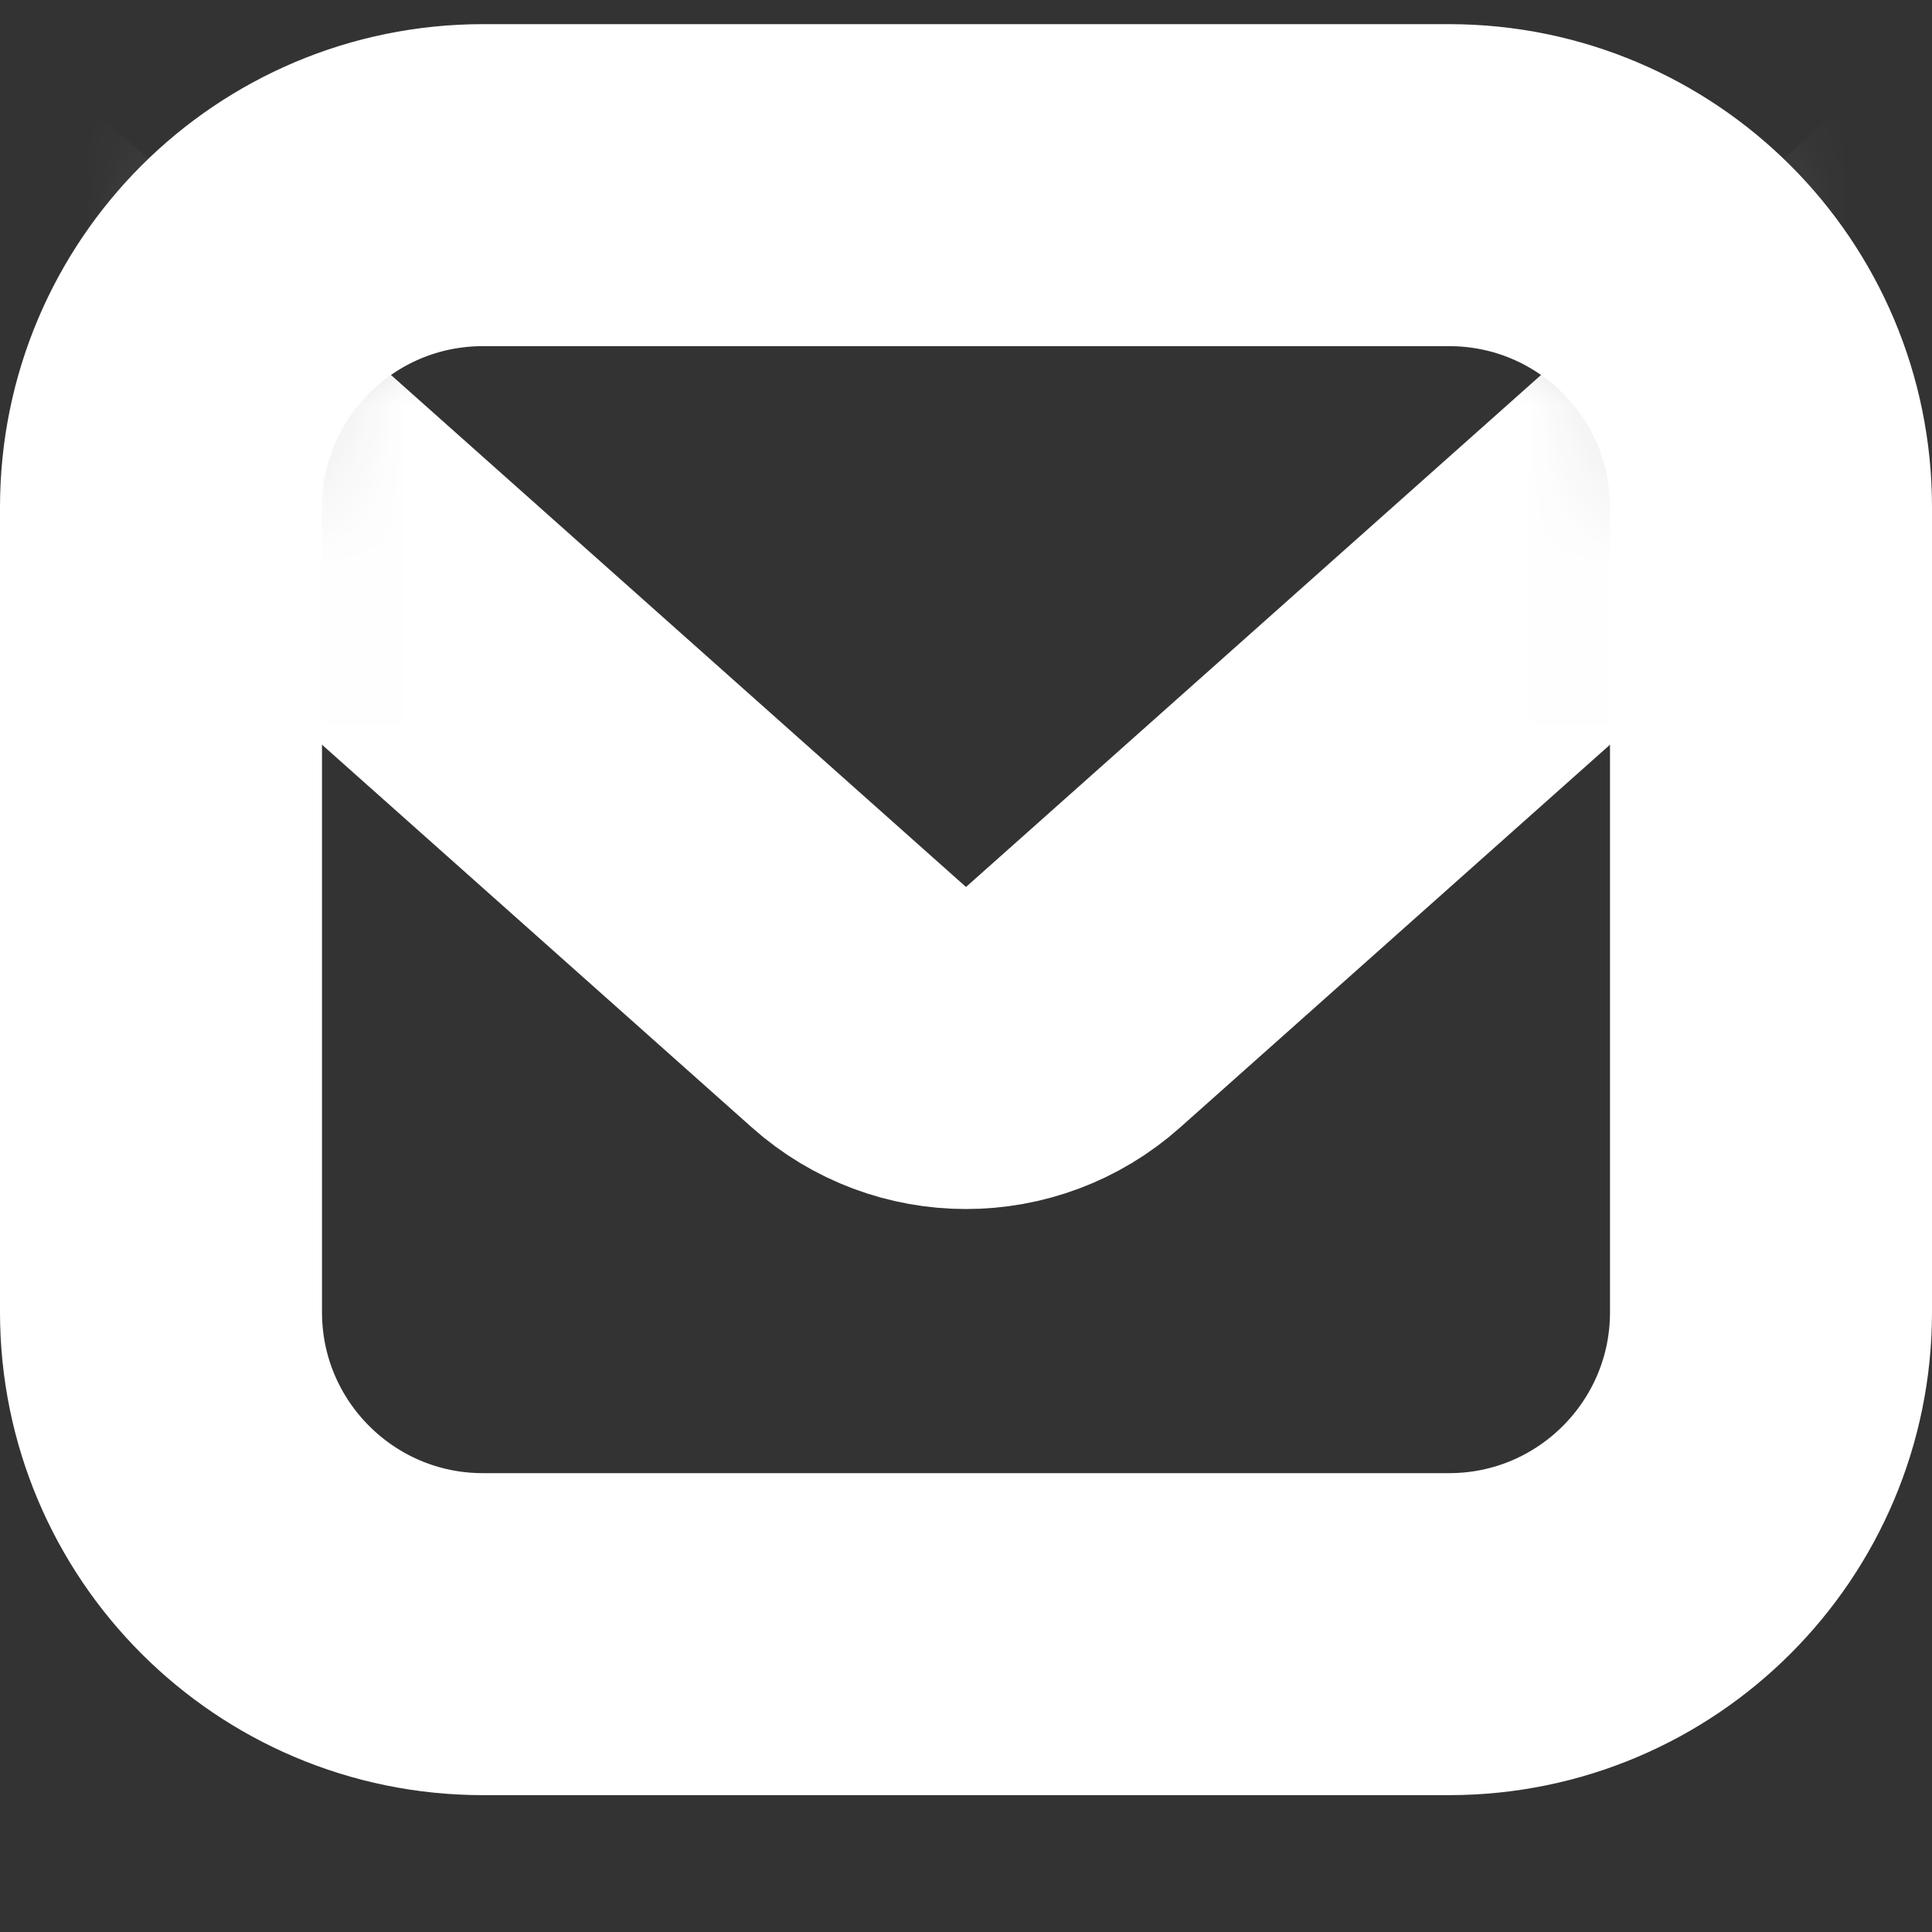 <svg width="12" height="12" viewBox="0 0 12 12" fill="none" xmlns="http://www.w3.org/2000/svg">
<rect x="0" y="0" width="12" height="12" fill="#333333" stroke="none"/>
<g clip-path="url(#clip0_84_529)">
<path d="M1 3.15C1 2.045 1.895 1.15 3 1.15H9C10.105 1.15 11 2.045 11 3.15V8.15C11 9.254 10.105 10.15 9 10.15H3C1.895 10.15 1 9.254 1 8.15V3.15Z" stroke="white" stroke-width="2"/>
<mask id="mask0_84_529" style="mask-type:luminance" maskUnits="userSpaceOnUse" x="1" y="1" width="10" height="10">
<path d="M1 3.15C1 2.045 1.895 1.15 3 1.15H9C10.105 1.15 11 2.045 11 3.15V8.15C11 9.254 10.105 10.15 9 10.15H3C1.895 10.15 1 9.254 1 8.15V3.15Z" fill="#C4C4C4"/>
</mask>
<g mask="url(#mask0_84_529)">
<path d="M6.665 6.256L25.038 -10.103C25.725 -10.714 25.292 -11.85 24.373 -11.85H-12.373C-13.292 -11.85 -13.724 -10.714 -13.038 -10.103L5.335 6.256C5.714 6.594 6.286 6.594 6.665 6.256Z" stroke="white" stroke-width="2"/>
</g>
</g>
<defs>
<clipPath id="clip0_84_529">
<rect width="12" height="12" fill="white"/>
</clipPath>
</defs>
</svg>
